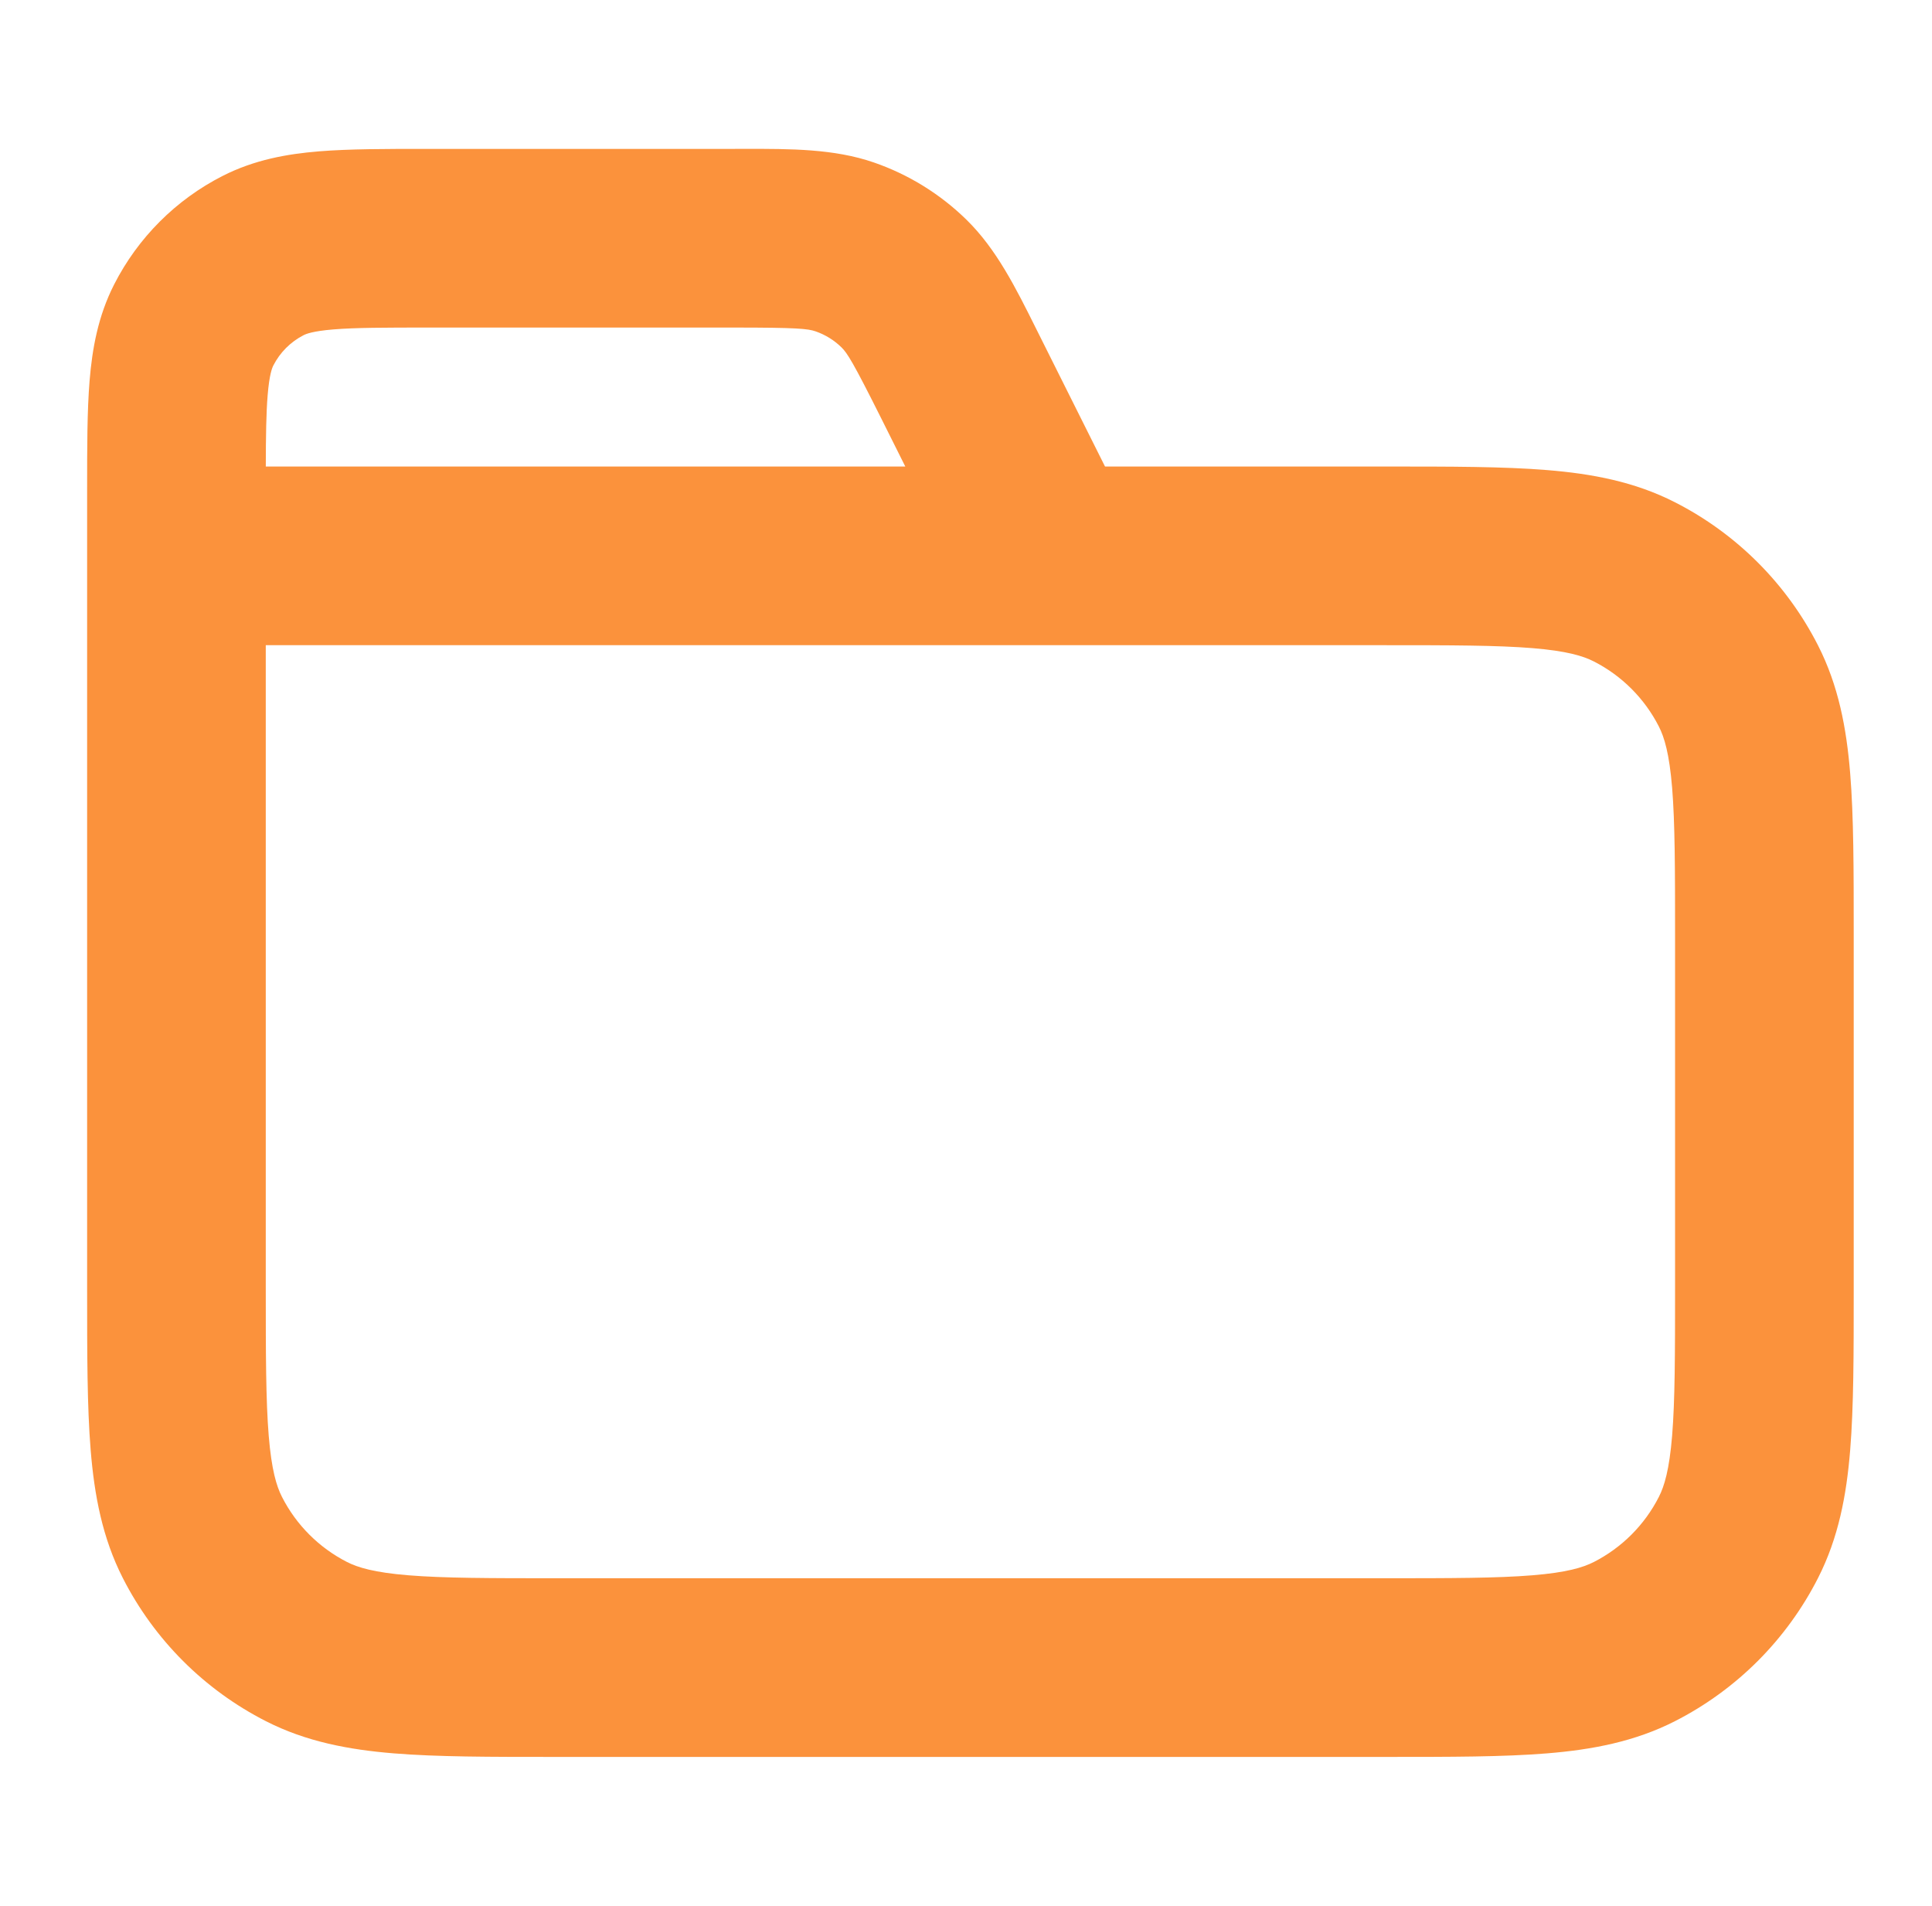 <?xml version="1.0" encoding="UTF-8"?> <svg xmlns="http://www.w3.org/2000/svg" width="73" height="72" viewBox="0 0 73 72" fill="none"><path fill-rule="evenodd" clip-rule="evenodd" d="M30.815 12.518C30.526 12.419 30.132 12.375 27.734 12.375H16.267C14.531 12.375 13.432 12.377 12.601 12.445C11.809 12.51 11.562 12.617 11.475 12.661C10.981 12.913 10.58 13.314 10.328 13.808C10.284 13.895 10.177 14.142 10.113 14.934C10.058 15.598 10.046 16.432 10.043 17.625H34.206L33.302 15.816C32.229 13.671 32.013 13.338 31.796 13.124C31.518 12.852 31.183 12.645 30.815 12.518ZM41.753 17.625L39.339 12.797C39.28 12.68 39.222 12.563 39.164 12.447C38.38 10.873 37.654 9.414 36.519 8.302C35.526 7.33 34.329 6.59 33.016 6.137C31.513 5.619 29.884 5.622 28.125 5.624C27.995 5.625 27.865 5.625 27.734 5.625H16.267C16.225 5.625 16.182 5.625 16.14 5.625C14.569 5.625 13.191 5.625 12.051 5.718C10.842 5.817 9.608 6.037 8.411 6.647C6.647 7.545 5.213 8.98 4.314 10.744C3.704 11.941 3.484 13.175 3.385 14.384C3.292 15.524 3.292 16.901 3.292 18.473C3.292 18.515 3.292 18.557 3.292 18.6L3.292 48.737C3.292 51.141 3.292 53.147 3.426 54.786C3.566 56.495 3.868 58.1 4.641 59.618C5.827 61.947 7.72 63.84 10.049 65.026C11.566 65.799 13.171 66.101 14.881 66.241C16.52 66.375 18.526 66.375 20.93 66.375H52.404C54.808 66.375 56.814 66.375 58.453 66.241C60.163 66.101 61.767 65.799 63.285 65.026C65.614 63.84 67.507 61.947 68.693 59.618C69.466 58.1 69.769 56.495 69.908 54.786C70.042 53.147 70.042 51.14 70.042 48.737V35.263C70.042 32.859 70.042 30.853 69.908 29.214C69.769 27.504 69.466 25.899 68.693 24.382C67.507 22.053 65.614 20.16 63.285 18.974C61.767 18.2 60.163 17.898 58.453 17.759C56.814 17.625 54.808 17.625 52.404 17.625L41.753 17.625ZM39.599 24.375C39.646 24.376 39.693 24.376 39.74 24.375H52.267C54.843 24.375 56.572 24.378 57.903 24.486C59.195 24.592 59.813 24.78 60.221 24.988C61.279 25.527 62.14 26.388 62.679 27.446C62.887 27.854 63.075 28.471 63.181 29.764C63.289 31.095 63.292 32.824 63.292 35.4V48.6C63.292 51.176 63.289 52.905 63.181 54.236C63.075 55.528 62.887 56.146 62.679 56.553C62.14 57.612 61.279 58.472 60.221 59.012C59.813 59.219 59.195 59.408 57.903 59.513C56.572 59.622 54.843 59.625 52.267 59.625H21.067C18.491 59.625 16.762 59.622 15.431 59.513C14.139 59.408 13.521 59.219 13.113 59.012C12.055 58.472 11.194 57.612 10.655 56.553C10.447 56.146 10.259 55.528 10.153 54.236C10.045 52.905 10.042 51.176 10.042 48.6V24.375H39.599Z" fill="#FB923C"></path></svg> 